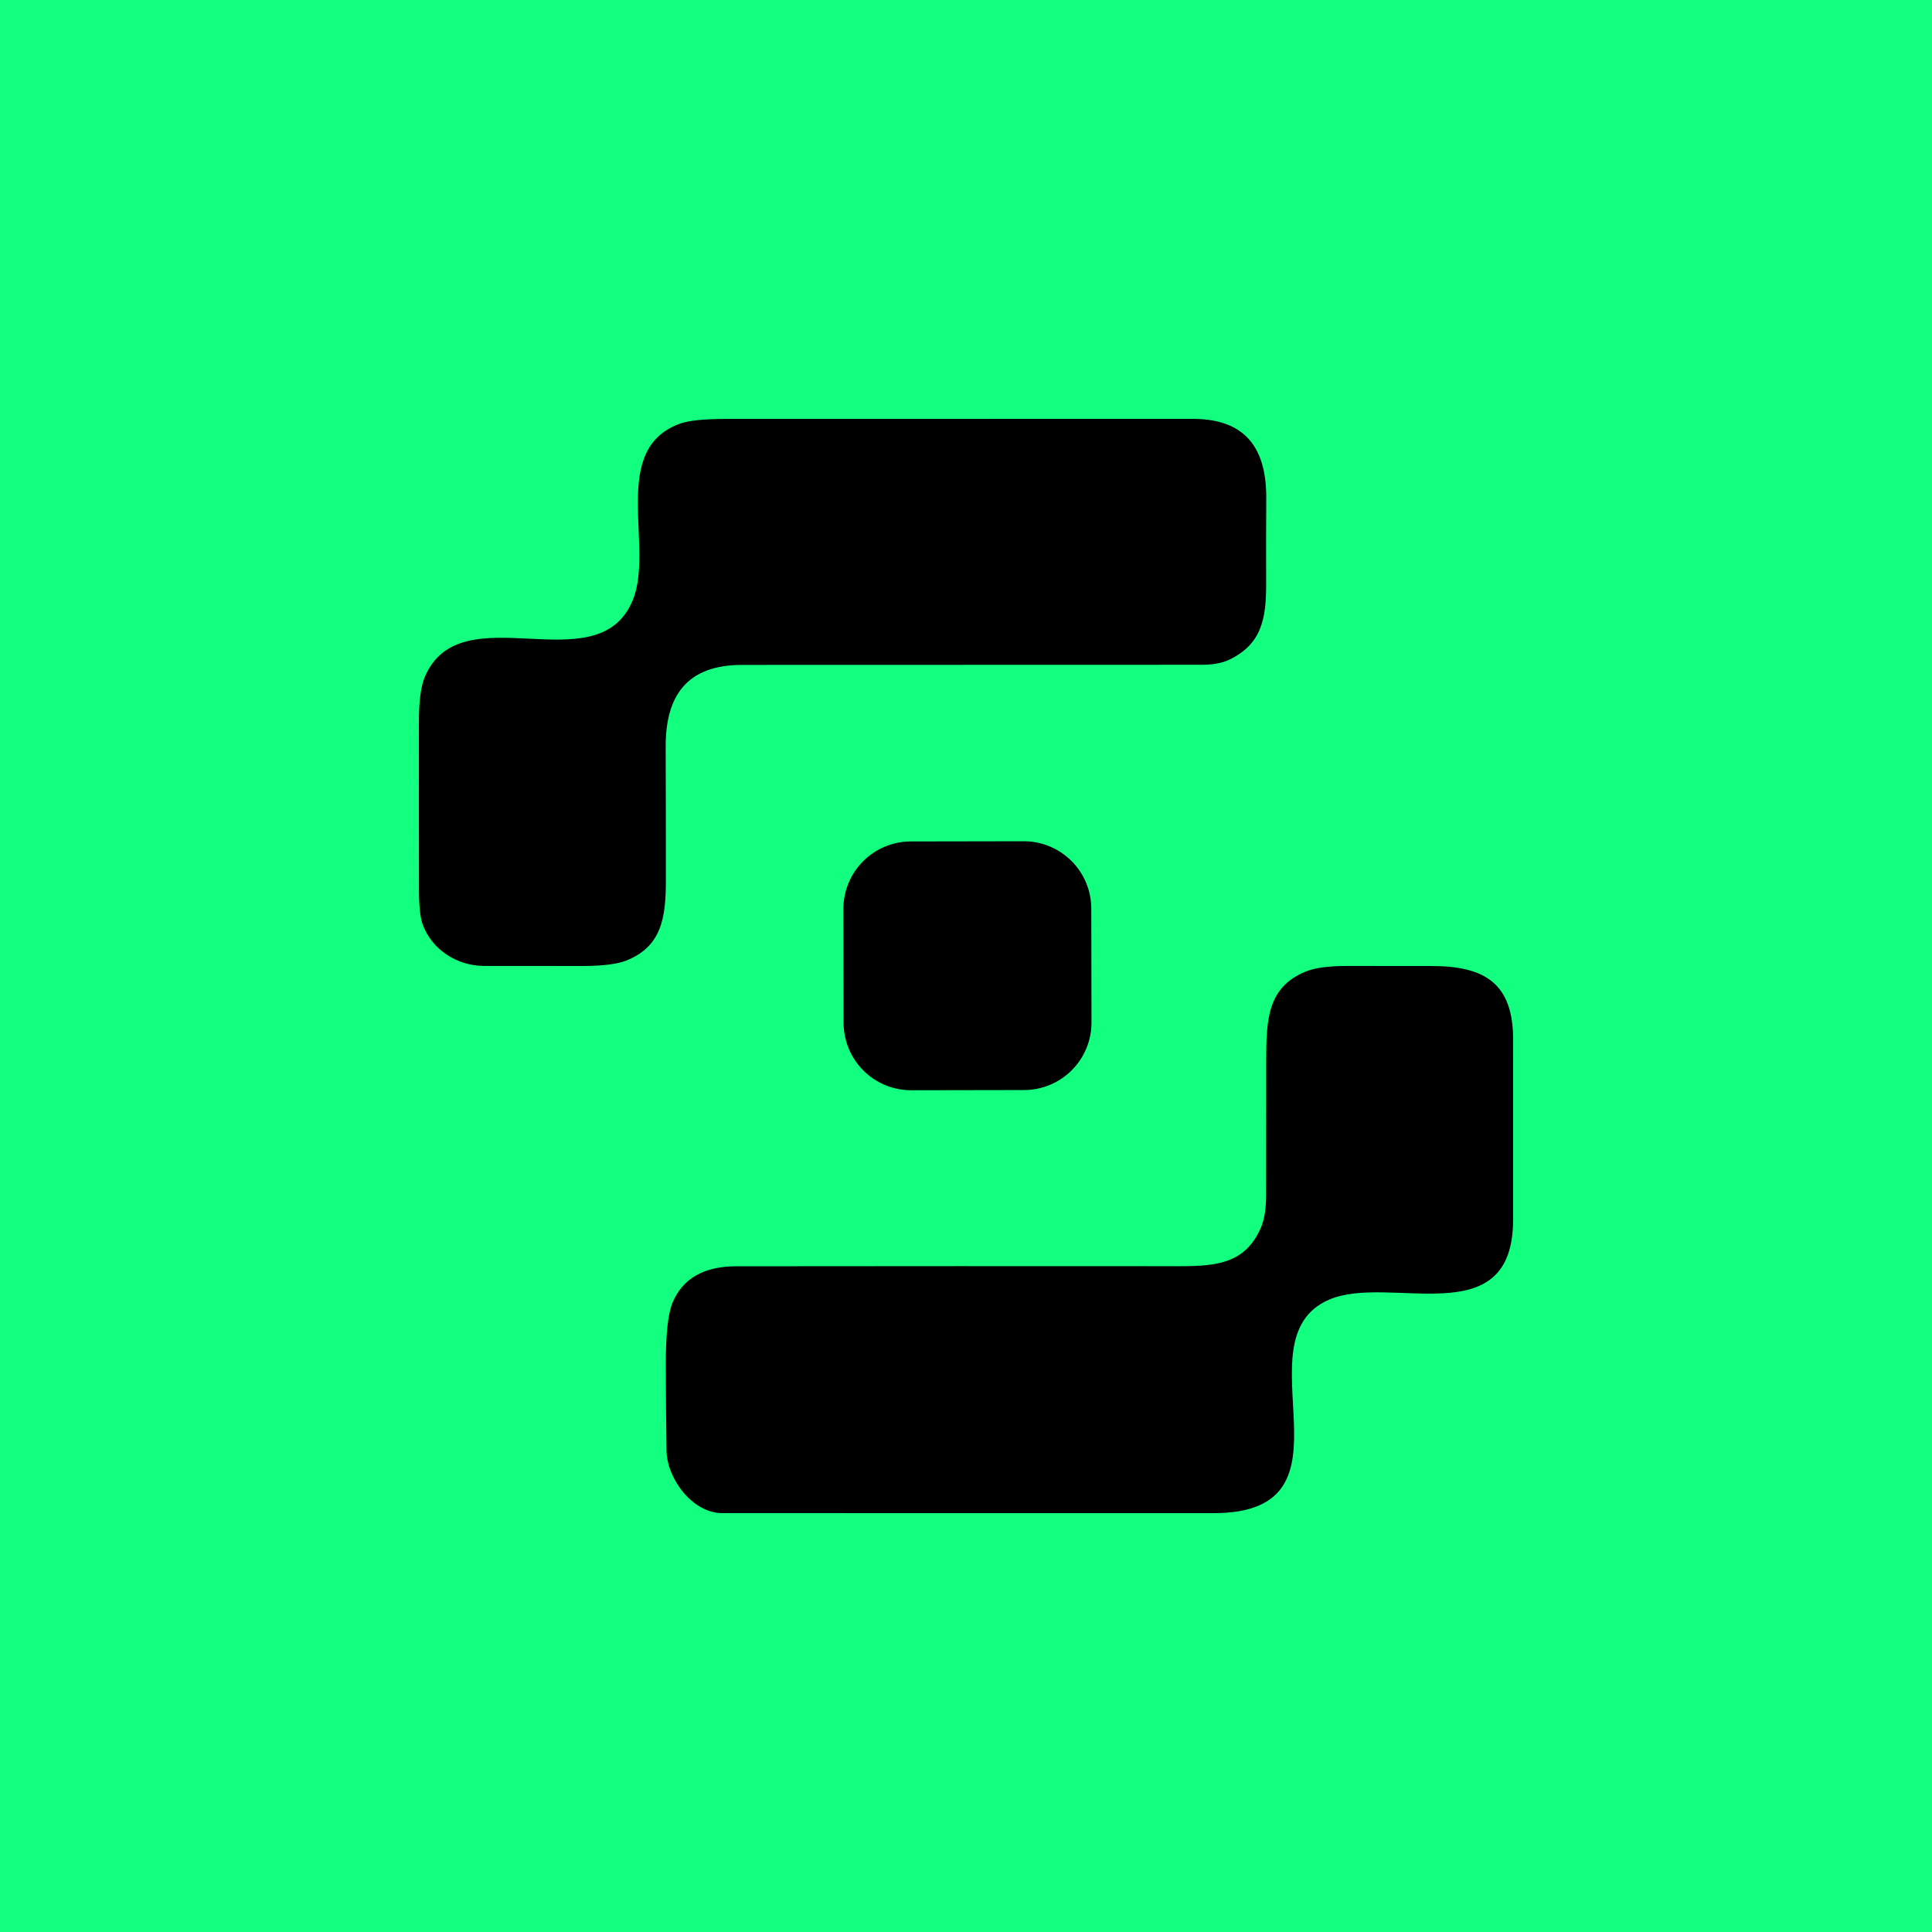<svg width="512" height="512" viewBox="0 0 512 512" fill="none" xmlns="http://www.w3.org/2000/svg">
<path fill-rule="evenodd" clip-rule="evenodd" d="M0 0H512V512H0V0Z" fill="#13FF7F"/>
<path d="M176.634 384.42C176.751 391.933 183.572 400.989 191.351 400.989C234.775 400.989 278.197 400.993 321.614 401C362.126 401 327.648 355.145 352.187 344.439C368.213 337.448 400.989 353.943 400.989 323.209C400.989 307.325 400.993 291.44 401 275.556C401 260.647 393.562 256.028 379.451 256.007L357.242 255.986C352.177 255.979 348.431 256.475 346.004 257.476C335.735 261.711 335.565 270.395 335.554 281.568L335.533 316.622C335.526 320.347 335.065 323.255 334.15 325.348C330.106 334.596 322.87 335.564 312.771 335.554C273.56 335.525 234.35 335.532 195.139 335.575C186.605 335.582 180.979 338.767 178.262 345.131C177.034 348.004 176.428 353.567 176.442 361.817C176.456 369.359 176.52 376.893 176.634 384.42Z" fill="black"/>
<path d="M289.205 240.796C289.197 236.052 287.305 231.505 283.944 228.156C280.583 224.807 276.03 222.93 271.286 222.939L241.362 222.991C239.013 222.995 236.687 223.462 234.519 224.364C232.35 225.267 230.38 226.588 228.722 228.252C227.064 229.916 225.75 231.891 224.854 234.063C223.959 236.235 223.5 238.562 223.505 240.911L223.557 271.069C223.566 275.814 225.458 280.36 228.819 283.709C232.179 287.058 236.733 288.935 241.477 288.927L271.401 288.874C273.75 288.87 276.075 288.404 278.244 287.501C280.413 286.598 282.383 285.277 284.041 283.613C285.699 281.949 287.013 279.975 287.908 277.803C288.804 275.631 289.262 273.304 289.258 270.955L289.205 240.796Z" fill="black"/>
<path d="M111.986 244.897C114.391 251.665 121.159 255.975 128.3 255.986C137.054 256 145.809 256.004 154.563 255.996C159.841 255.982 163.679 255.489 166.077 254.517C175.325 250.771 176.463 243.237 176.463 233.362C176.47 221.578 176.453 209.776 176.41 197.957C176.367 184.623 181.795 176.216 196.682 176.205C237.269 176.184 277.852 176.173 318.432 176.173C321.412 176.173 323.82 175.74 325.658 174.875C334.267 170.81 335.597 164.116 335.544 154.56C335.515 147.104 335.526 139.647 335.576 132.191C335.661 119.325 330.553 111.004 316.112 111.004C274.951 110.996 233.786 111 192.617 111.014C186.672 111.014 182.547 111.429 180.241 112.259C161.246 119.081 173.558 145.014 167.641 159.168C158.256 181.579 122.106 156.912 112.571 179.408C111.536 181.856 111.014 185.807 111.007 191.263C110.993 206.169 111 221.074 111.028 235.979C111.043 240.165 111.362 243.138 111.986 244.897Z" fill="black"/>
</svg>
